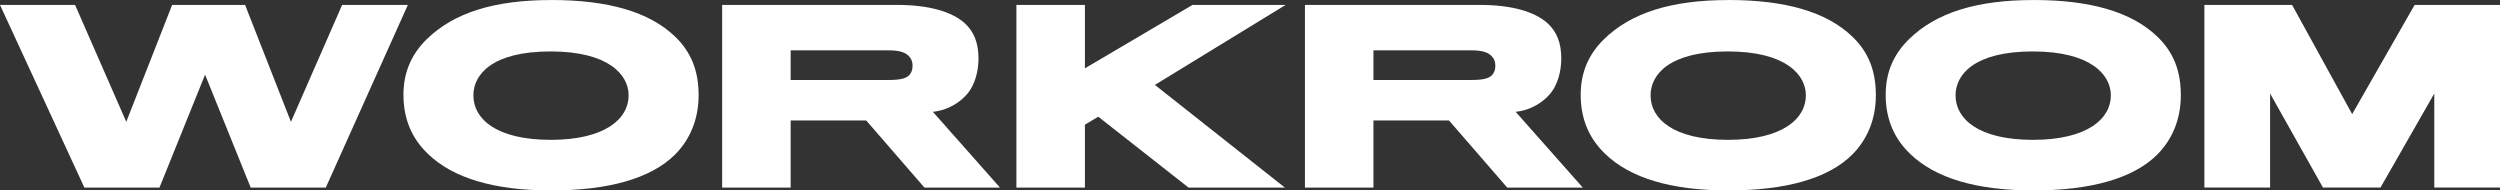 <?xml version="1.0" encoding="UTF-8"?>
<svg id="Layer_1" data-name="Layer 1" xmlns="http://www.w3.org/2000/svg" viewBox="0 0 528.8 40.27">
  <rect x="0" y="0" width="528.8" height="40.27" fill="#333333" stroke="none"/>
  <defs>
    <style>
      .cls-1 {
        fill: #fff;
        stroke-width: 0px;
      }
    </style>
  </defs>
  <path class="cls-1" d="M86.27,1.04l-17.36,38.64h-15.88l-9.65-23.89-9.65,23.89h-15.88L0,1.04h15.88l10.83,24.73L36.41,1.04h15.43l9.7,24.73L72.37,1.04h13.9Z"/>
  <path class="cls-1" d="M116.55,0c12.02,0,20.73,2.47,26.22,7.72,3.51,3.36,5,7.37,5,12.42s-1.78,9.3-4.95,12.52c-5.15,5.14-14.2,7.62-26.27,7.62s-20.73-2.62-26.02-7.72c-3.31-3.17-5.19-7.22-5.19-12.52,0-4.6,1.58-8.46,4.9-11.72,5.79-5.69,14.44-8.31,26.32-8.31ZM116.5,29.58c11.48,0,16.47-4.45,16.47-9.4,0-4.35-4.21-9.3-16.52-9.3s-16.32,4.85-16.32,9.3c0,4.95,4.8,9.4,16.37,9.4Z"/>
  <path class="cls-1" d="M206.97,12.37c0,2.87-.84,5.59-2.23,7.32-1.48,1.83-4.06,3.61-7.42,3.96l14.2,16.03h-15.98l-12.32-14.2h-15.98v14.2h-14.49V1.04h36.95c6.98,0,11.62,1.48,14.3,3.81,1.98,1.78,2.97,4.16,2.97,7.52ZM193.02,13.85c0-.64-.15-1.14-.45-1.58-.89-1.29-2.42-1.63-4.9-1.63h-20.43v6.28h20.68c2.82,0,4.11-.4,4.7-1.43.35-.54.4-1.14.4-1.63Z"/>
  <path class="cls-1" d="M232.3,24.69l-2.82,1.68v13.31h-14.49V1.04h14.49v13.41l22.76-13.41h19.69l-27.65,16.92,27.5,21.72h-20.38l-19.09-14.99Z"/>
  <path class="cls-1" d="M330.24,12.37c0,2.87-.84,5.59-2.23,7.32-1.48,1.83-4.06,3.61-7.42,3.96l14.2,16.03h-15.98l-12.32-14.2h-15.98v14.2h-14.49V1.04h36.95c6.98,0,11.63,1.48,14.3,3.81,1.98,1.78,2.97,4.16,2.97,7.52ZM316.29,13.85c0-.64-.15-1.14-.45-1.58-.89-1.29-2.42-1.63-4.9-1.63h-20.43v6.28h20.68c2.82,0,4.11-.4,4.7-1.43.35-.54.4-1.14.4-1.63Z"/>
  <path class="cls-1" d="M365.56,0c12.02,0,20.73,2.47,26.22,7.72,3.51,3.36,5,7.37,5,12.42s-1.78,9.3-4.95,12.52c-5.14,5.14-14.2,7.62-26.27,7.62s-20.73-2.62-26.02-7.72c-3.31-3.17-5.19-7.22-5.19-12.52,0-4.6,1.58-8.46,4.9-11.72,5.79-5.69,14.45-8.31,26.32-8.31ZM365.51,29.58c11.48,0,16.47-4.45,16.47-9.4,0-4.35-4.21-9.3-16.52-9.3s-16.33,4.85-16.33,9.3c0,4.95,4.8,9.4,16.37,9.4Z"/>
  <path class="cls-1" d="M430.07,0c12.02,0,20.73,2.47,26.22,7.72,3.51,3.36,5,7.37,5,12.42s-1.78,9.3-4.95,12.52c-5.14,5.14-14.2,7.62-26.27,7.62s-20.73-2.62-26.02-7.72c-3.31-3.17-5.19-7.22-5.19-12.52,0-4.6,1.58-8.46,4.9-11.72,5.79-5.69,14.44-8.31,26.32-8.31ZM430.02,29.58c11.48,0,16.47-4.45,16.47-9.4,0-4.35-4.21-9.3-16.52-9.3s-16.33,4.85-16.33,9.3c0,4.95,4.8,9.4,16.37,9.4Z"/>
  <path class="cls-1" d="M528.8,39.67h-13.9v-19.89l-11.38,19.89h-12.17l-11.18-19.89v19.89h-13.9V1.04h18.55l12.71,23.1,13.21-23.1h18.06v38.64Z"/>
</svg>